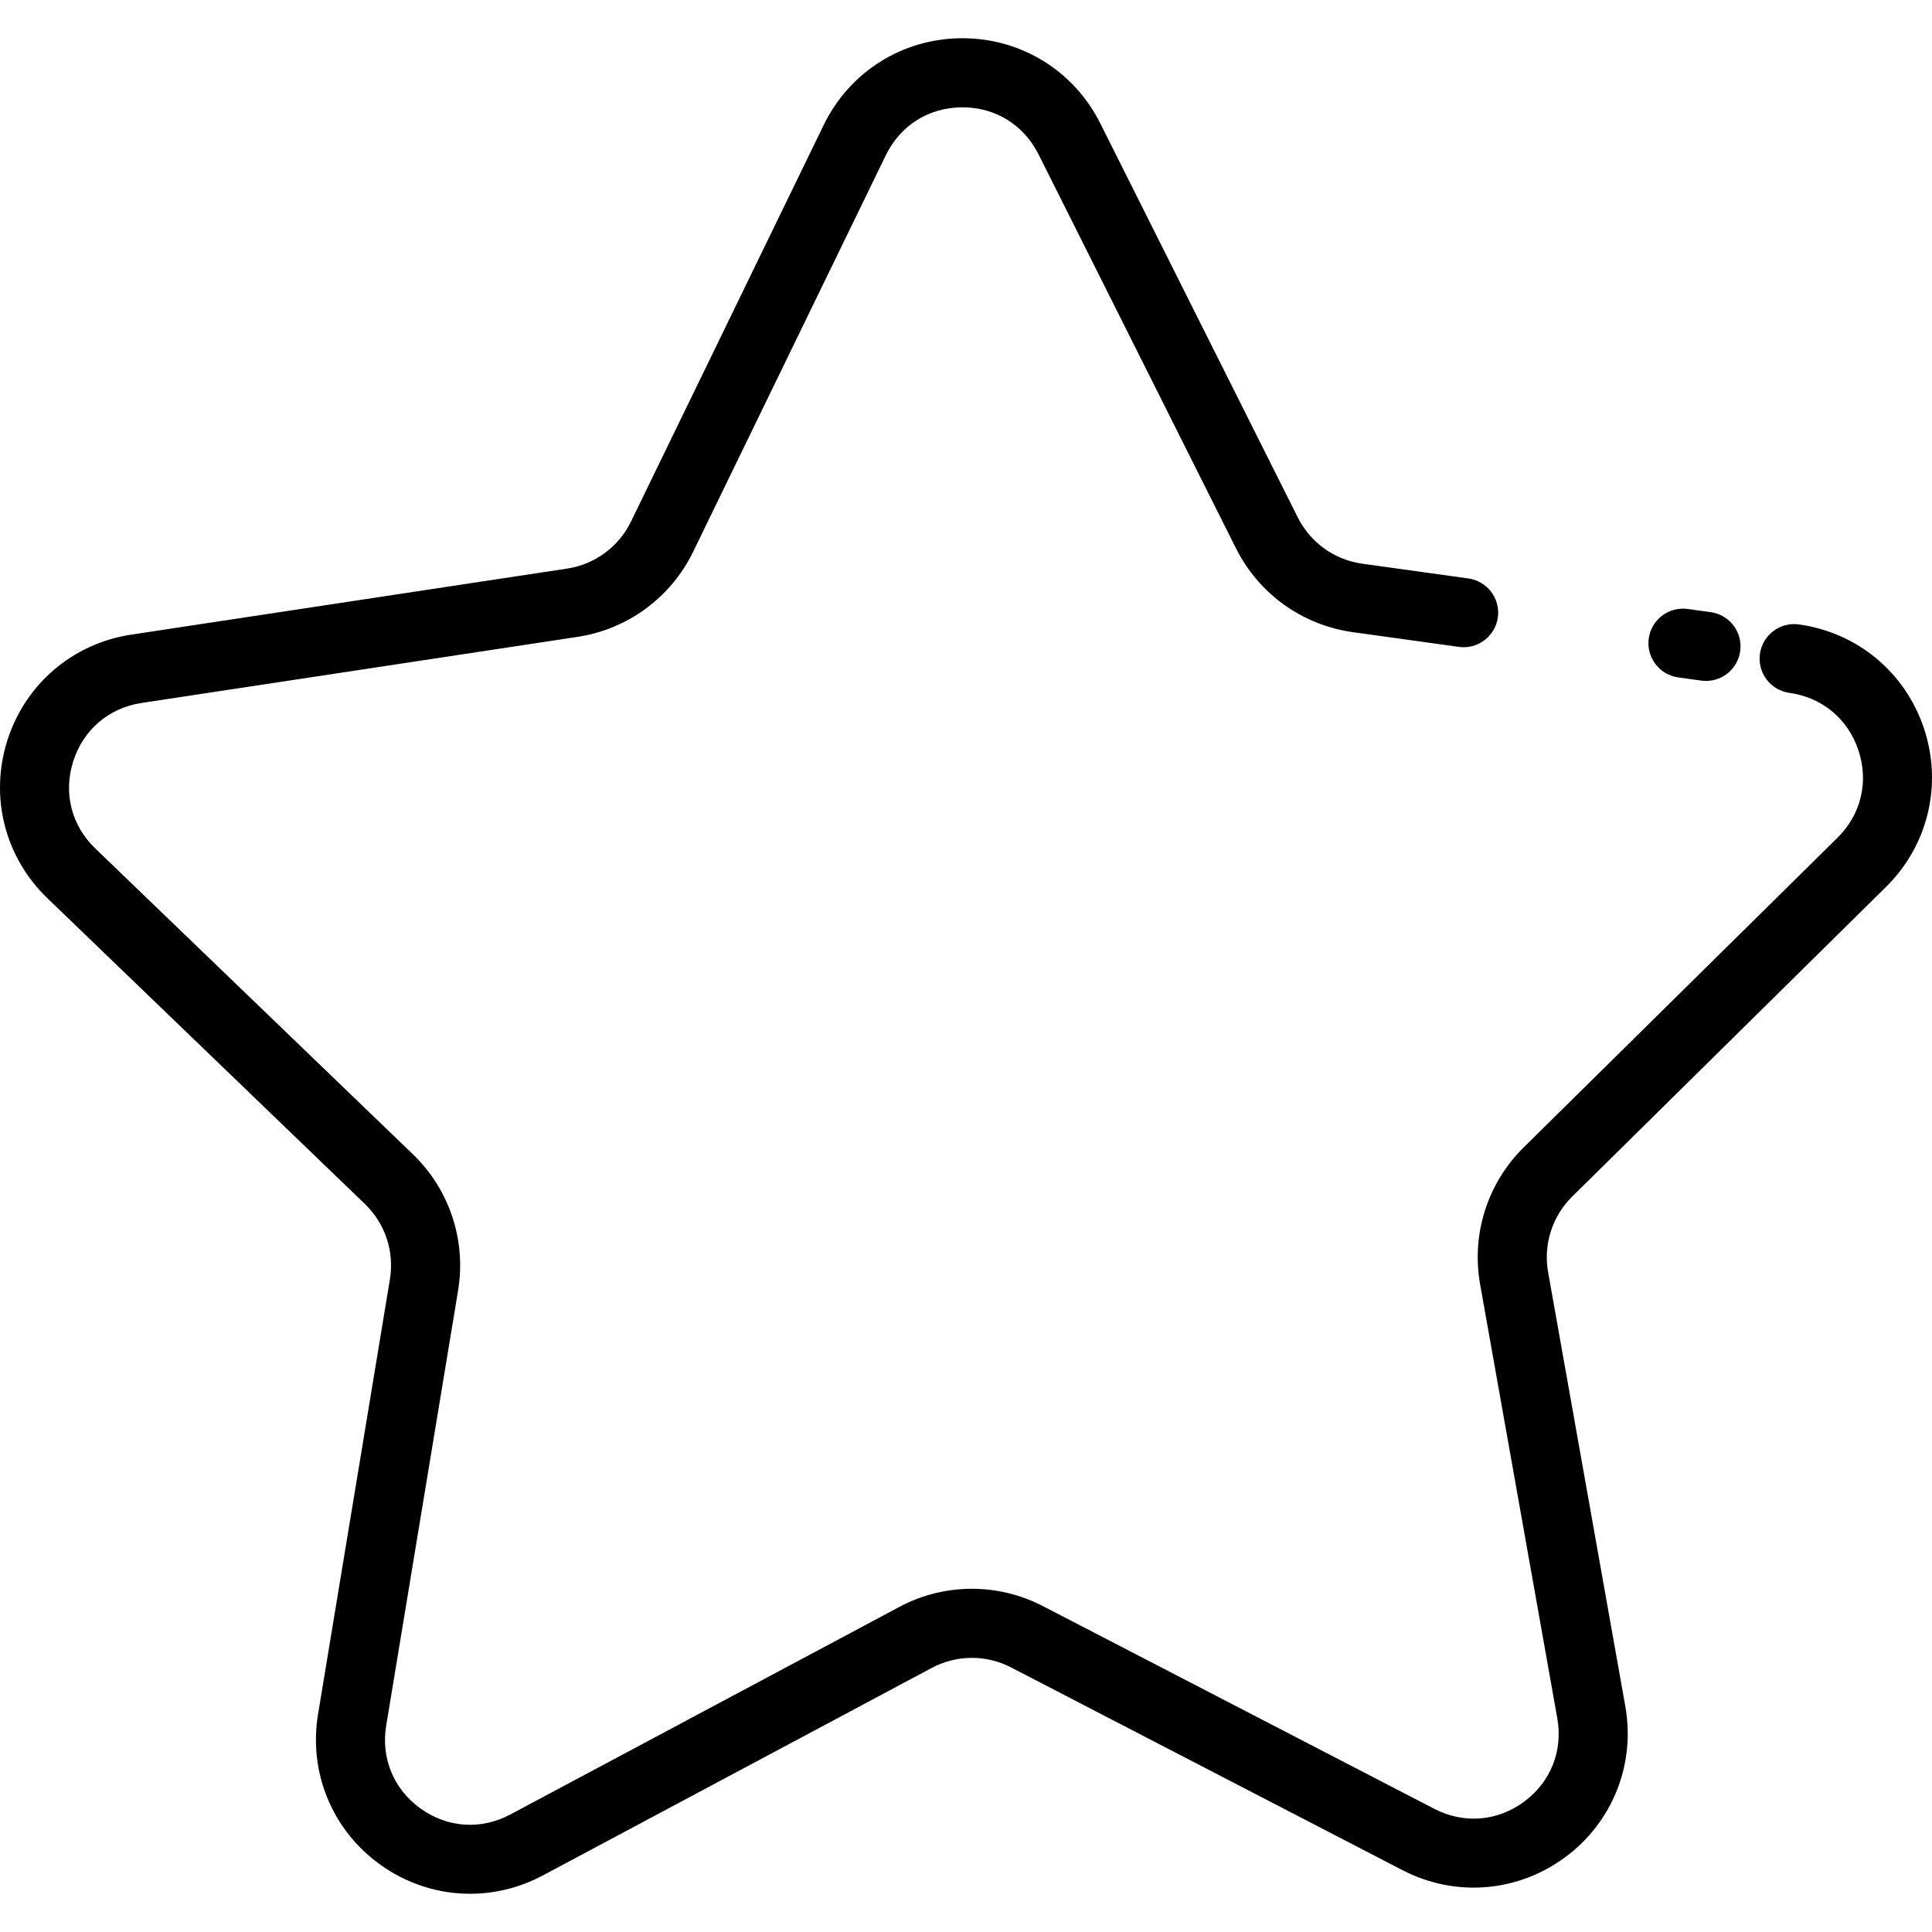 <?xml version="1.0" encoding="iso-8859-1"?>
<!-- Uploaded to: SVG Repo, www.svgrepo.com, Generator: SVG Repo Mixer Tools -->
<svg fill="#000000" height="800px" width="800px" version="1.1" id="Layer_1" xmlns="http://www.w3.org/2000/svg" xmlns:xlink="http://www.w3.org/1999/xlink" 
	 viewBox="0 0 512.001 512.001" xml:space="preserve">
<g>
	<g>
		<path d="M499.805,235.052c11.155-11.008,15.02-27.086,10.086-41.96c-4.935-14.875-17.642-25.455-33.163-27.613
			c-4.996-0.687-9.633,2.798-10.329,7.807c-0.696,5.008,2.799,9.633,7.807,10.329c8.698,1.208,15.541,6.908,18.307,15.242
			c2.766,8.336,0.685,16.996-5.567,23.164l-83.169,82.069c-9.579,9.451-13.891,23.003-11.532,36.249l20.456,115.039
			c1.538,8.646-1.766,16.914-8.84,22.12c-7.075,5.207-15.951,5.901-23.75,1.863l-103.753-53.737
			c-11.949-6.187-26.169-6.102-38.037,0.233l-103.087,55.005c-7.75,4.134-16.635,3.547-23.772-1.572
			c-7.137-5.118-10.543-13.348-9.112-22.01l19.047-115.281c2.195-13.274-2.283-26.772-11.976-36.104L25.253,224.85
			c-6.327-6.091-8.514-14.724-5.85-23.093c2.662-8.369,9.435-14.152,18.119-15.468l115.525-17.51
			c13.301-2.016,24.754-10.446,30.637-22.546l51.069-105.095c3.838-7.899,11.371-12.646,20.154-12.699c0.05,0,0.1,0,0.151,0
			c8.718,0,16.247,4.647,20.159,12.453l52.353,104.459c6.027,12.028,17.582,20.316,30.909,22.169l28.135,3.912
			c5.001,0.699,9.633-2.798,10.329-7.807c0.696-5.008-2.799-9.633-7.807-10.329l-28.135-3.912
			c-7.357-1.023-13.736-5.598-17.063-12.237L291.583,32.688c-6.983-13.933-20.964-22.558-36.532-22.558c-0.085,0-0.173,0-0.259,0
			c-15.672,0.096-29.661,8.913-36.51,23.008l-51.067,105.094c-3.247,6.68-9.57,11.333-16.912,12.447L34.776,168.186
			c-15.495,2.348-28.071,13.085-32.823,28.018c-4.752,14.934-0.69,30.964,10.599,41.832l84.168,81.045
			c5.351,5.152,7.822,12.603,6.611,19.93L84.286,454.294c-2.555,15.462,3.771,30.742,16.504,39.874
			c7.126,5.111,15.43,7.703,23.785,7.703c6.577,0,13.186-1.606,19.275-4.856l103.088-55.005c6.55-3.498,14.401-3.547,20.997-0.128
			l103.753,53.737c13.913,7.204,30.398,5.915,43.023-3.376c12.621-9.289,18.757-24.645,16.012-40.073l-20.457-115.039
			c-1.3-7.313,1.079-14.793,6.367-20.01L499.805,235.052z"/>
	</g>
</g>
<g>
	<g>
		<path d="M453.364,162.229l-6.095-0.847c-4.998-0.687-9.632,2.798-10.329,7.807c-0.696,5.007,2.8,9.632,7.807,10.329l6.095,0.847
			c0.428,0.06,0.852,0.088,1.273,0.088c4.497,0,8.419-3.315,9.056-7.895C461.867,167.55,458.372,162.925,453.364,162.229z"/>
	</g>
</g>
</svg>